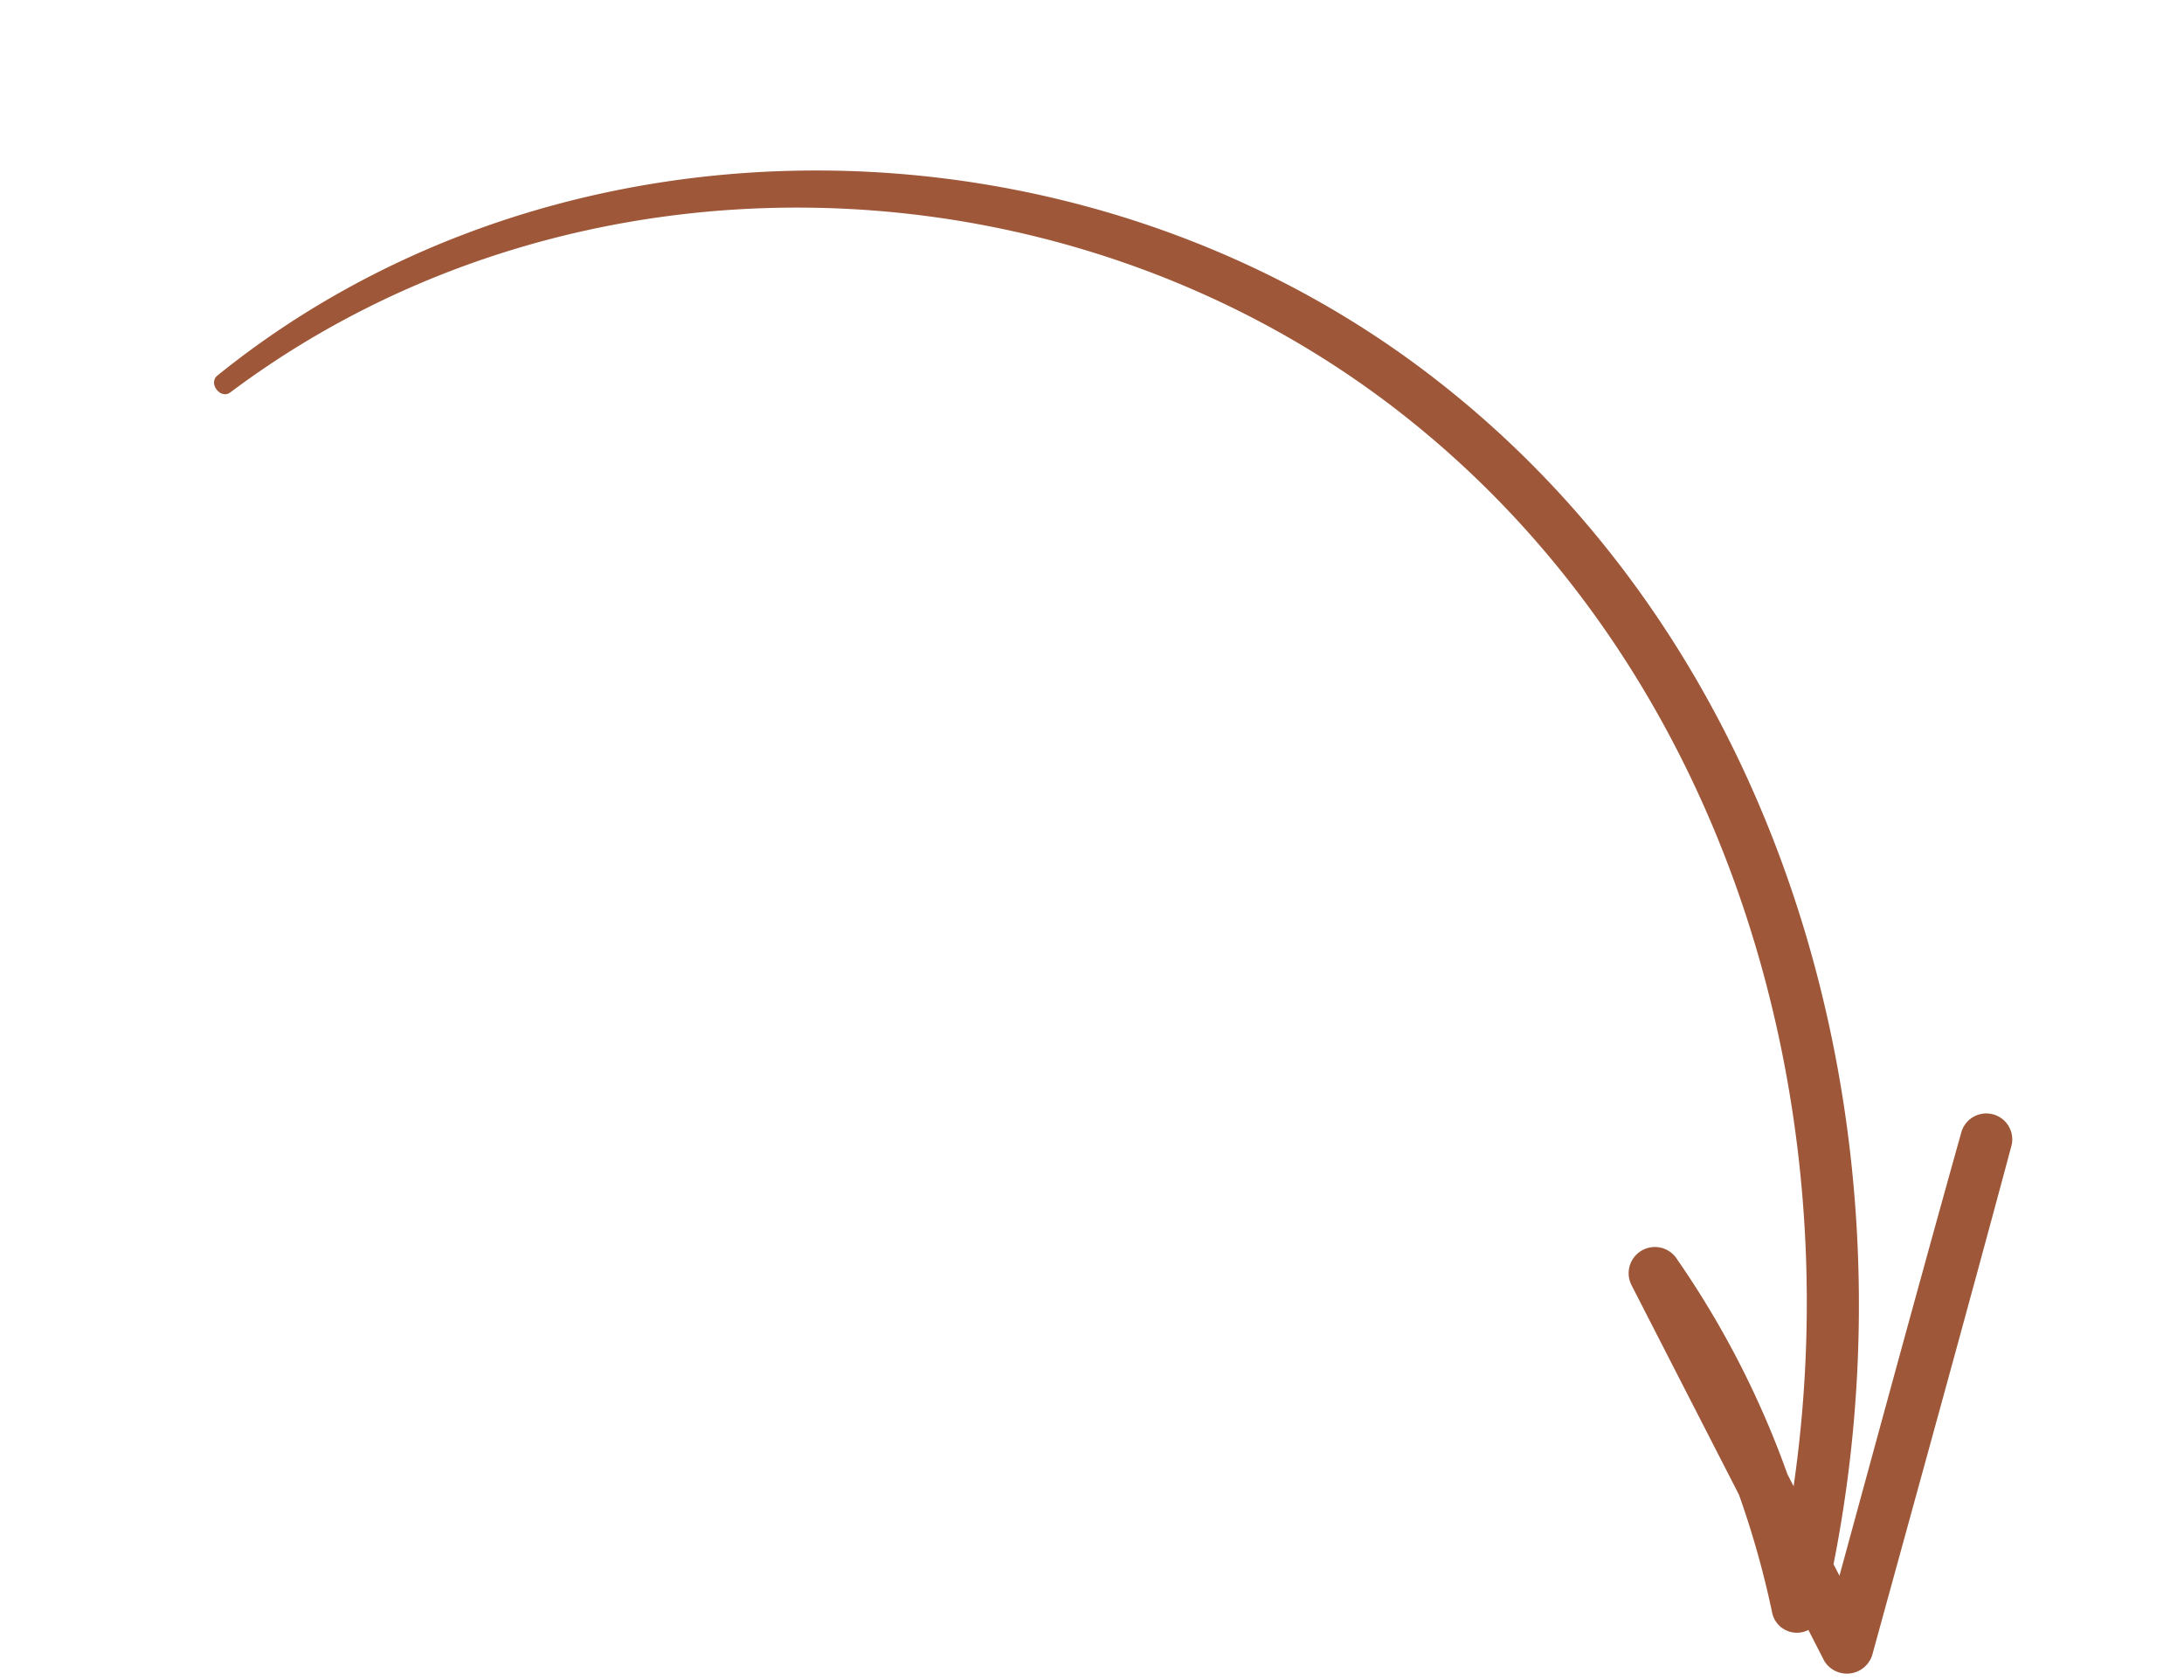 <svg xmlns="http://www.w3.org/2000/svg" xmlns:xlink="http://www.w3.org/1999/xlink" width="140.343" height="107.976" viewBox="0 0 140.343 107.976"><defs><clipPath id="clip-path"><rect id="Ret&#xE2;ngulo_22" data-name="Ret&#xE2;ngulo 22" width="78.488" height="124.263" transform="translate(0 0)" fill="#9e5738"></rect></clipPath></defs><g id="Grupo_57" data-name="Grupo 57" transform="matrix(0.259, -0.966, 0.966, 0.259, 0, 75.814)"><g id="Grupo_1" data-name="Grupo 1" transform="translate(0 0)" clip-path="url(#clip-path)"><path id="Caminho_5" data-name="Caminho 5" d="M74.046,74.6C63.19,101.882,35.138,118.3,6.657,120.183c-.207.188-.412.374-.619.561,9.86.047,19.72.075,29.58.186a1.668,1.668,0,0,1,0,3.334c-11.309,0-22.619-.1-33.928-.166A1.705,1.705,0,0,1,.5,121.218l1.656-1.5a1.625,1.625,0,0,1,.4-2.5,58.95,58.95,0,0,0,6.833-4.054q5.6-5.071,11.2-10.14a1.686,1.686,0,0,1,2.382,2.384,59.1,59.1,0,0,1-11.5,10.419q-.322.293-.643.583C36.5,113.358,61.034,98.1,71.143,73.588c10.374-25.153,3-55.557-18.448-72.4-.61-.478.2-1.541.833-1.08C76.316,16.7,84.387,48.608,74.046,74.6" transform="translate(0.001 0)" fill="#9e5738"></path></g></g></svg>
